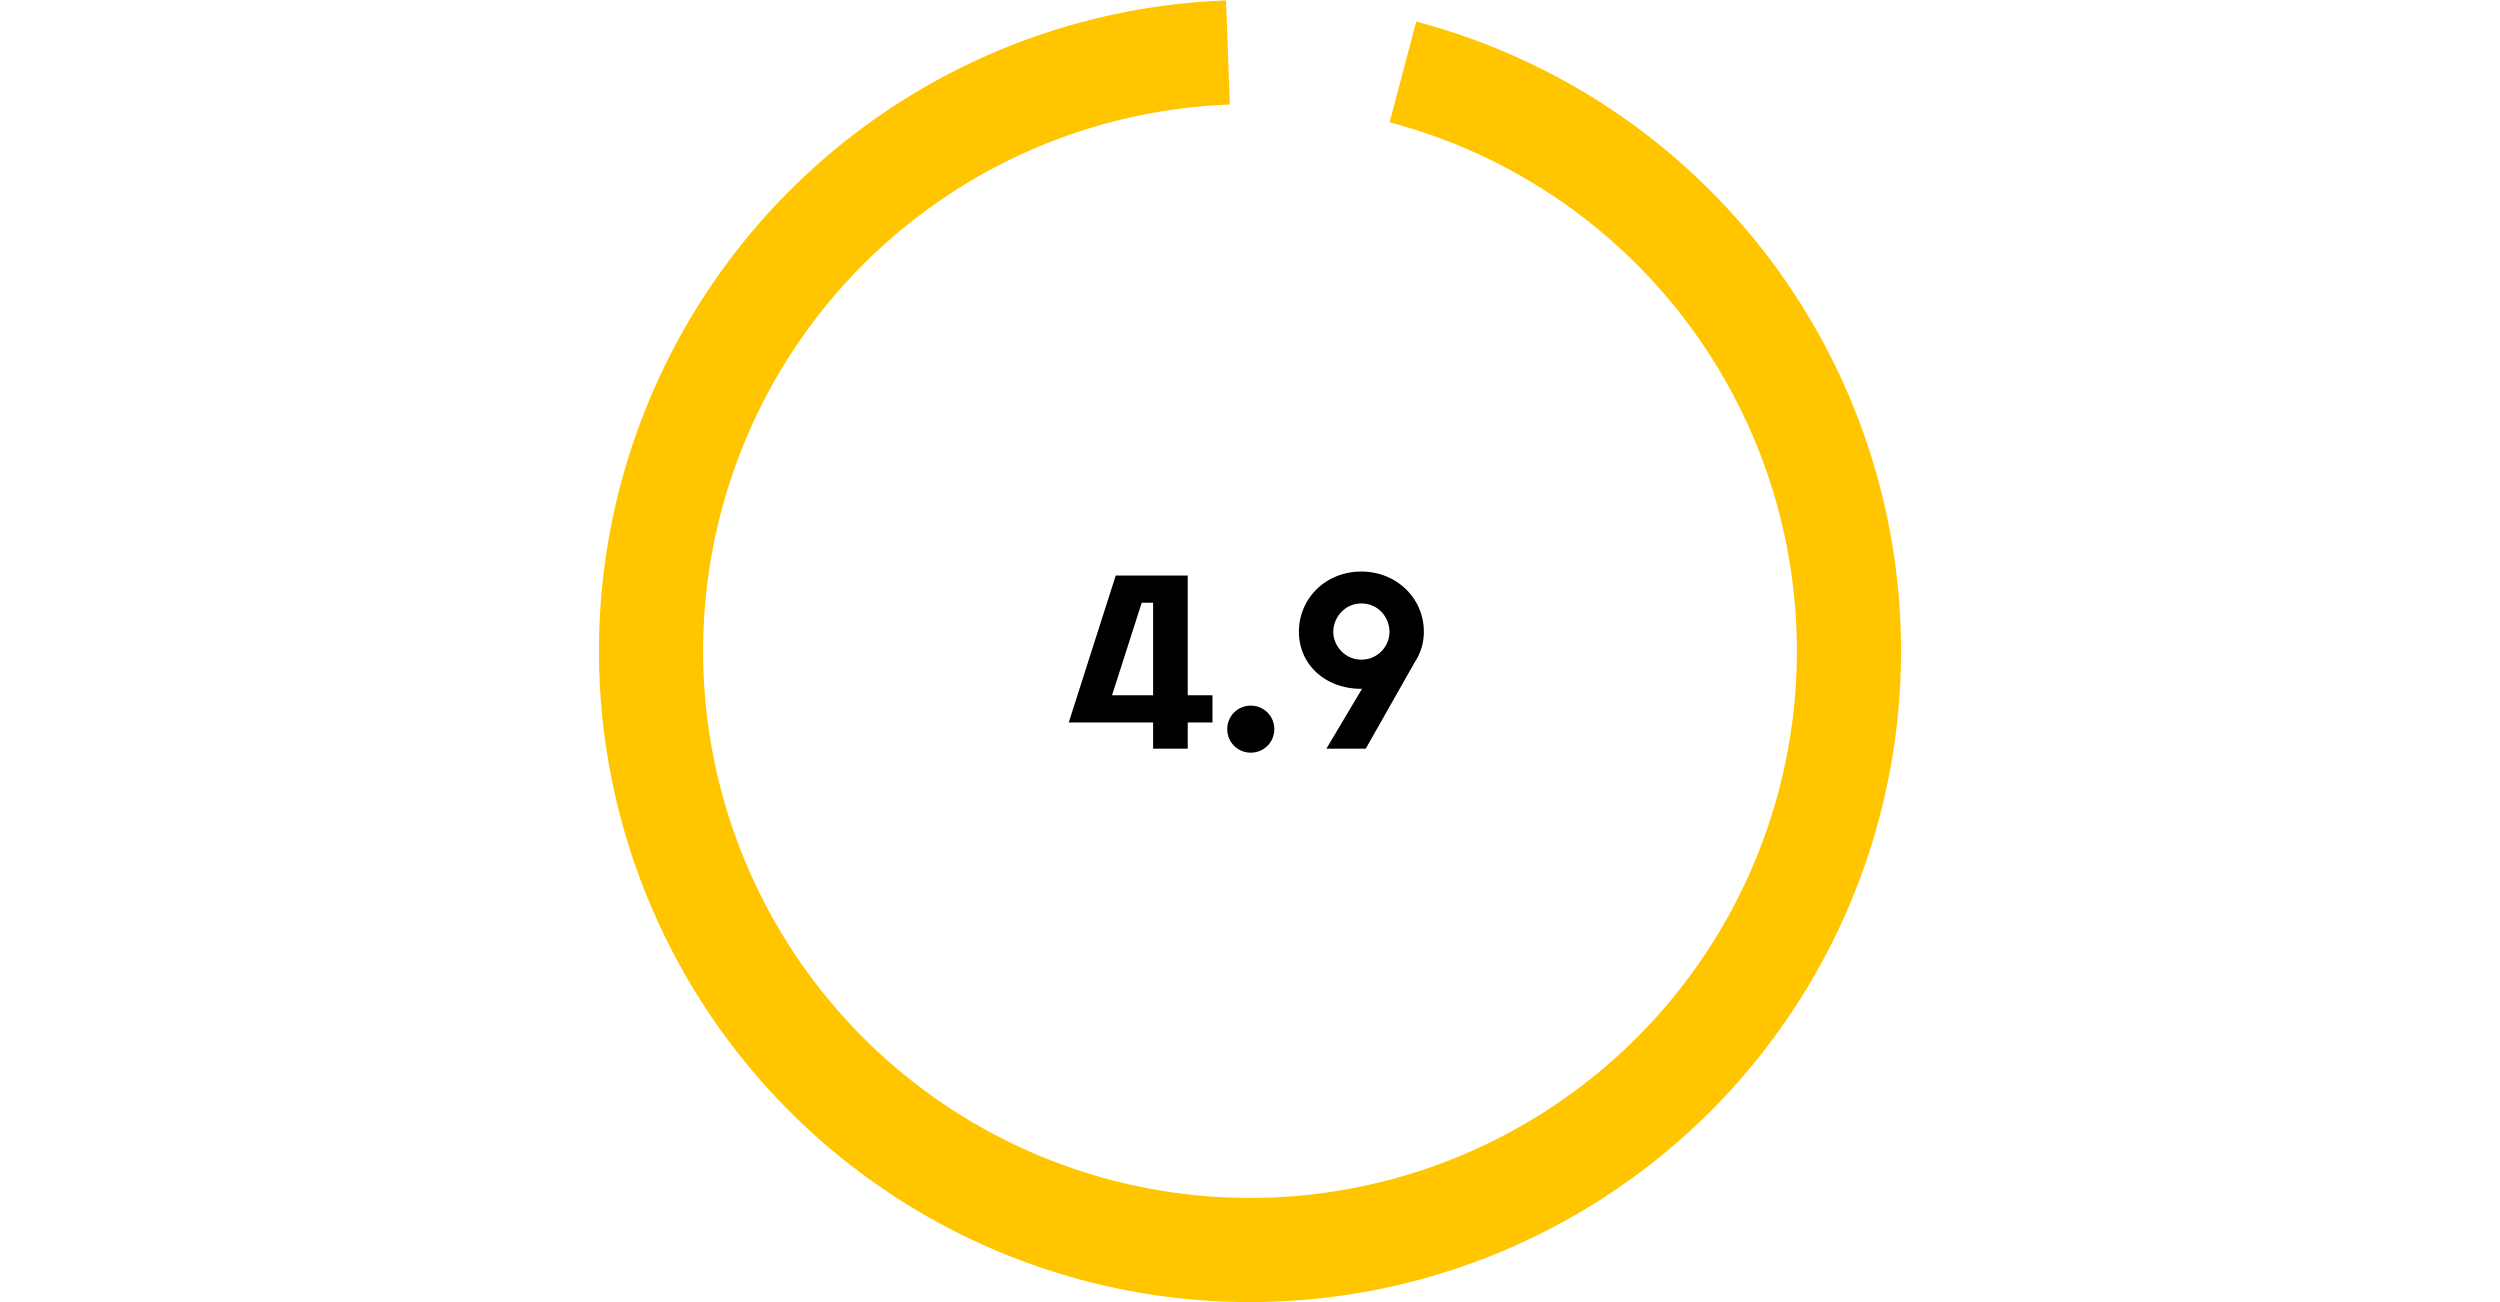 <svg width="384" height="200" fill="none" xmlns="http://www.w3.org/2000/svg"><path fill-rule="evenodd" clip-rule="evenodd" d="M276.506 46.533a100 100 0 0 0-58.975-43.219l-4.085 15.47a83.997 83.997 0 0 1 61.13 96.619 84.003 84.003 0 0 1-91.851 68.083 83.995 83.995 0 0 1-74.668-86.584 83.998 83.998 0 0 1 80.846-80.845L188.314.068a100 100 0 1 0 88.192 46.465z" fill="#FFC600"/><path d="M186.236 106.792h-3.8V88.4h-11.058l-7.22 22.572h12.958V115h5.32v-4.028h3.8v-4.18zm-15.428 0 4.56-14.212h1.748v14.212h-6.308zm21.311 8.816a3.584 3.584 0 0 0 3.61-3.61 3.584 3.584 0 0 0-3.61-3.61 3.584 3.584 0 0 0-3.61 3.61 3.584 3.584 0 0 0 3.61 3.61zm26.584-18.582c0-5.092-4.142-9.234-9.614-9.234s-9.576 4.142-9.576 9.234 4.104 8.778 9.576 8.778h.114L203.731 115h6.042l7.562-13.338c.874-1.33 1.368-2.888 1.368-4.636zm-13.908.038c0-2.242 1.786-4.37 4.294-4.37 2.622 0 4.332 2.128 4.332 4.37a4.287 4.287 0 0 1-4.332 4.256c-2.47 0-4.294-2.09-4.294-4.256z" fill="#000"/></svg>